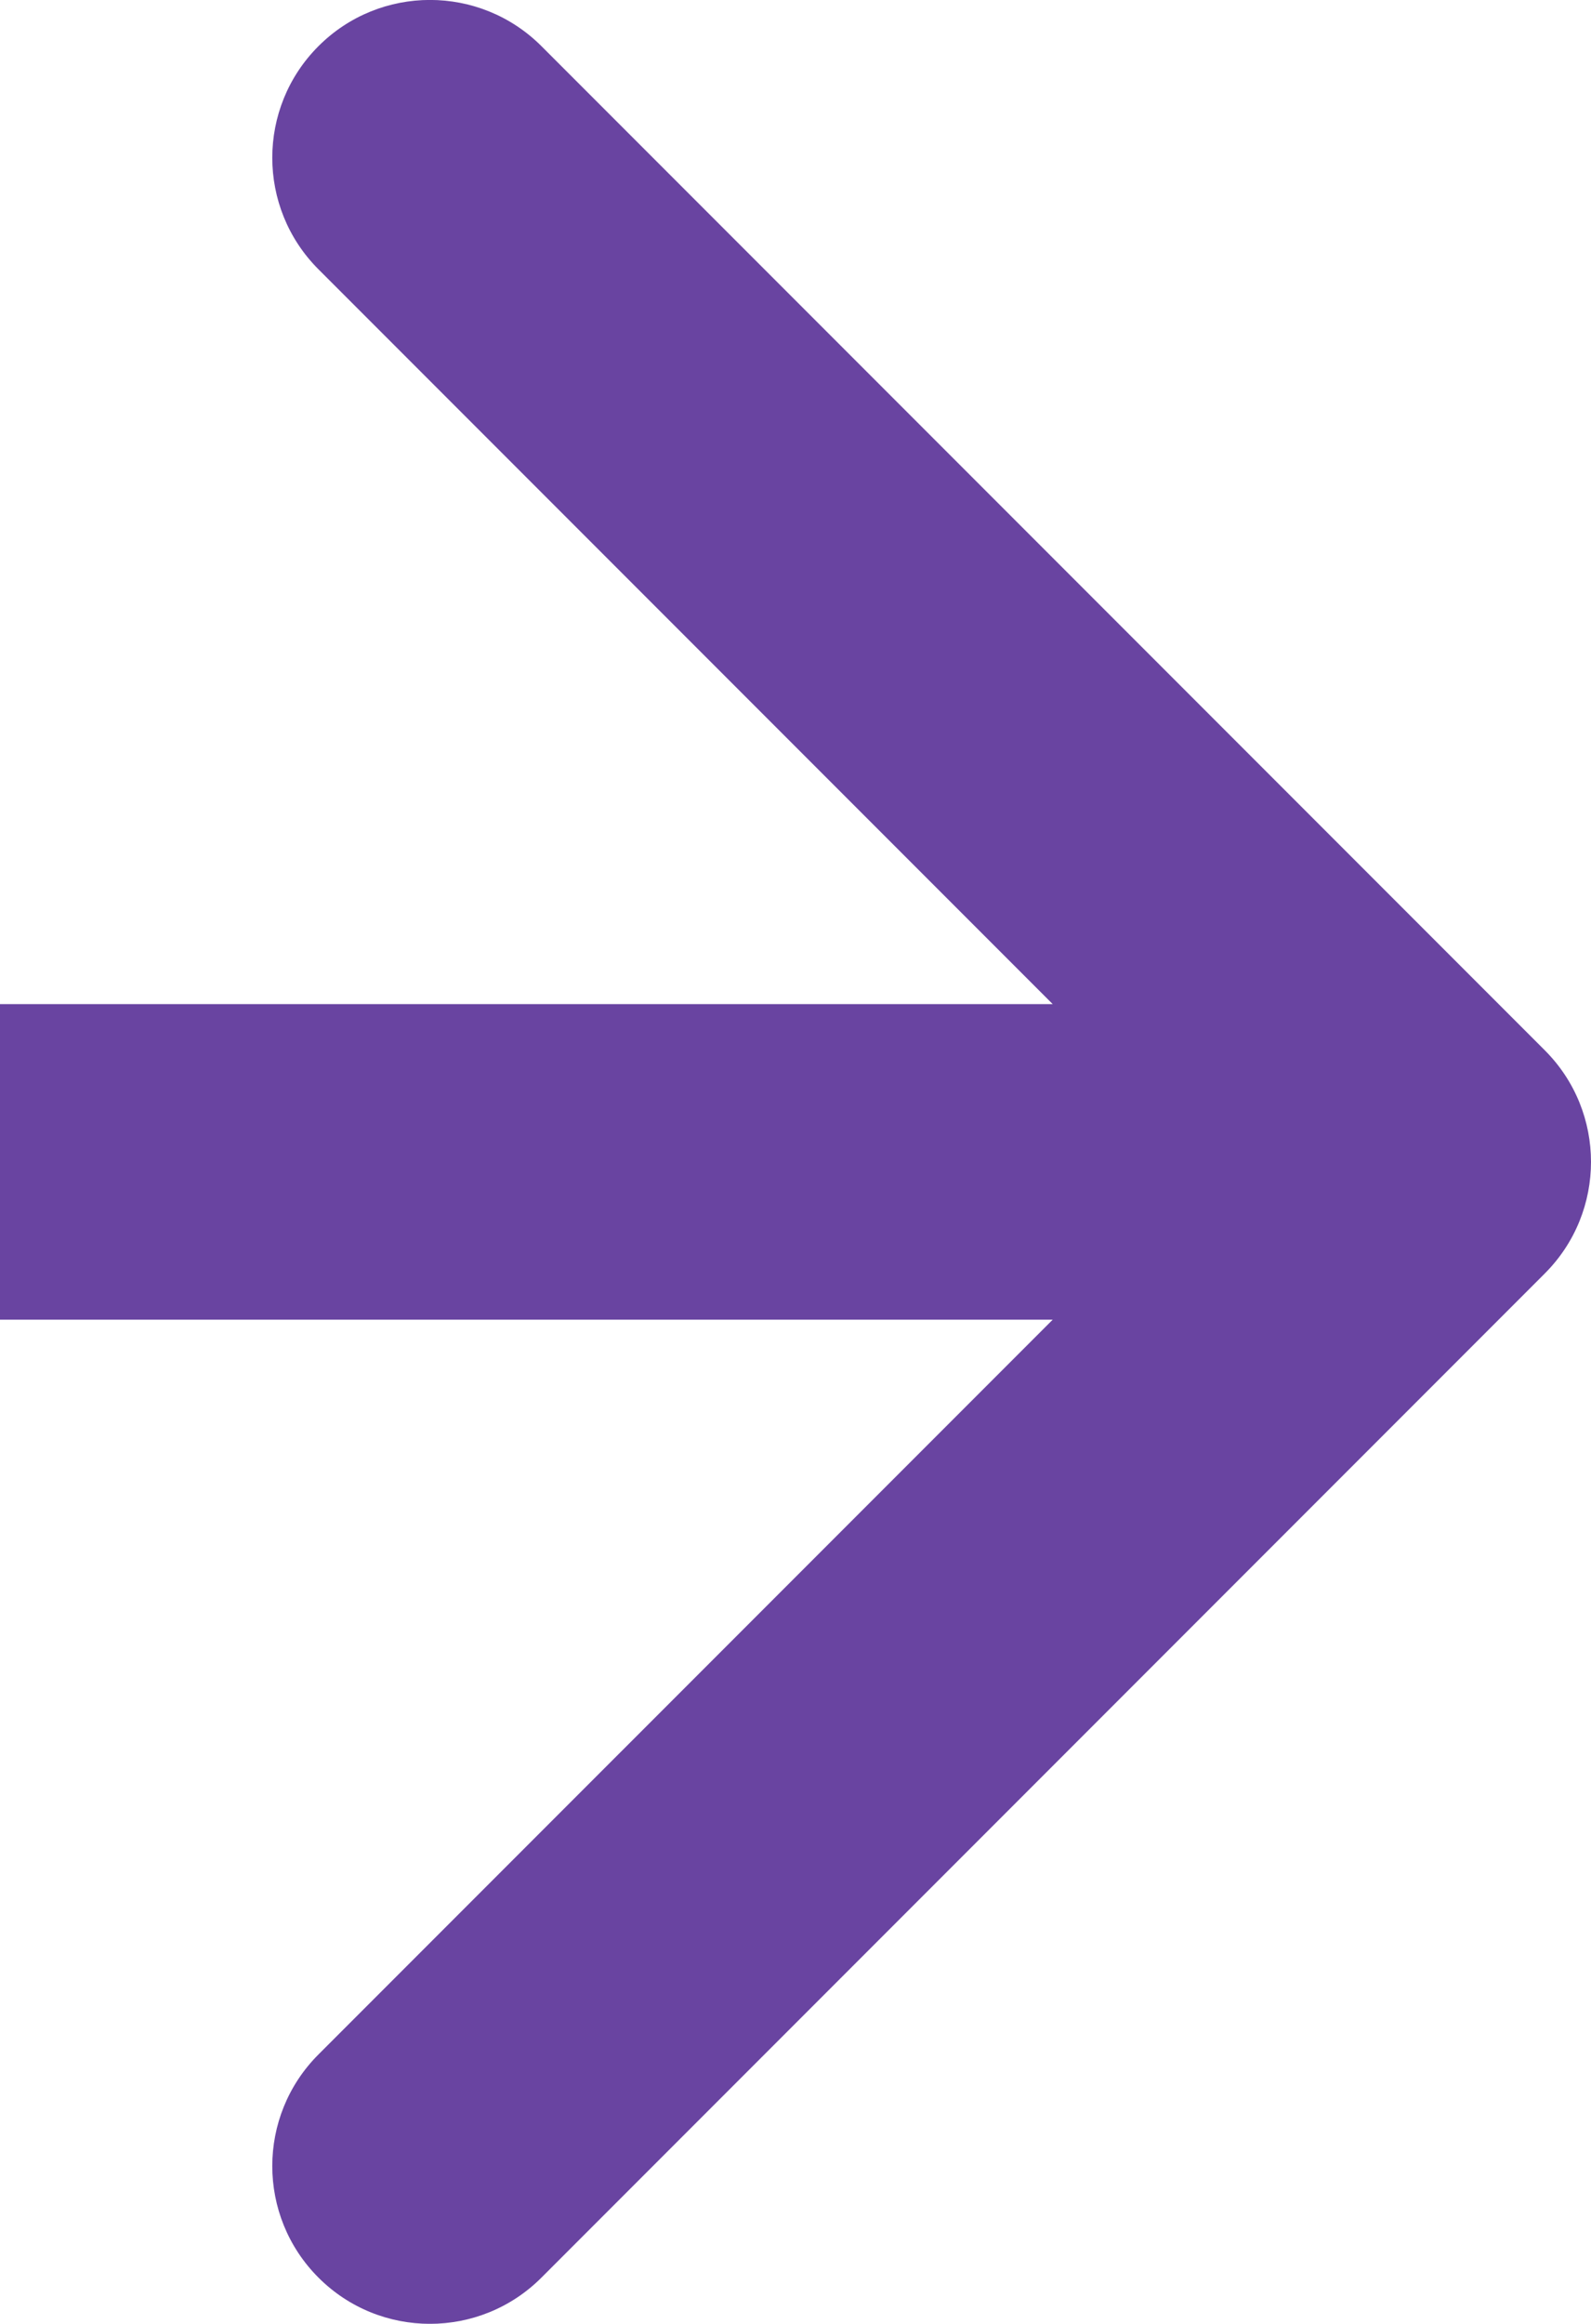 <?xml version="1.0" encoding="UTF-8"?> <svg xmlns="http://www.w3.org/2000/svg" width="111" height="162" viewBox="0 0 111 162" fill="none"><path d="M107.778 88.778C112.074 84.482 112.074 77.518 107.778 73.222L37.775 3.218C33.479 -1.078 26.514 -1.078 22.218 3.218C17.922 7.514 17.922 14.479 22.218 18.775L84.444 81L22.218 143.225C17.922 147.521 17.922 154.486 22.218 158.782C26.514 163.078 33.479 163.078 37.775 158.782L107.778 88.778ZM0 92H100V70H0V92Z" fill="#6944A1"></path></svg> 